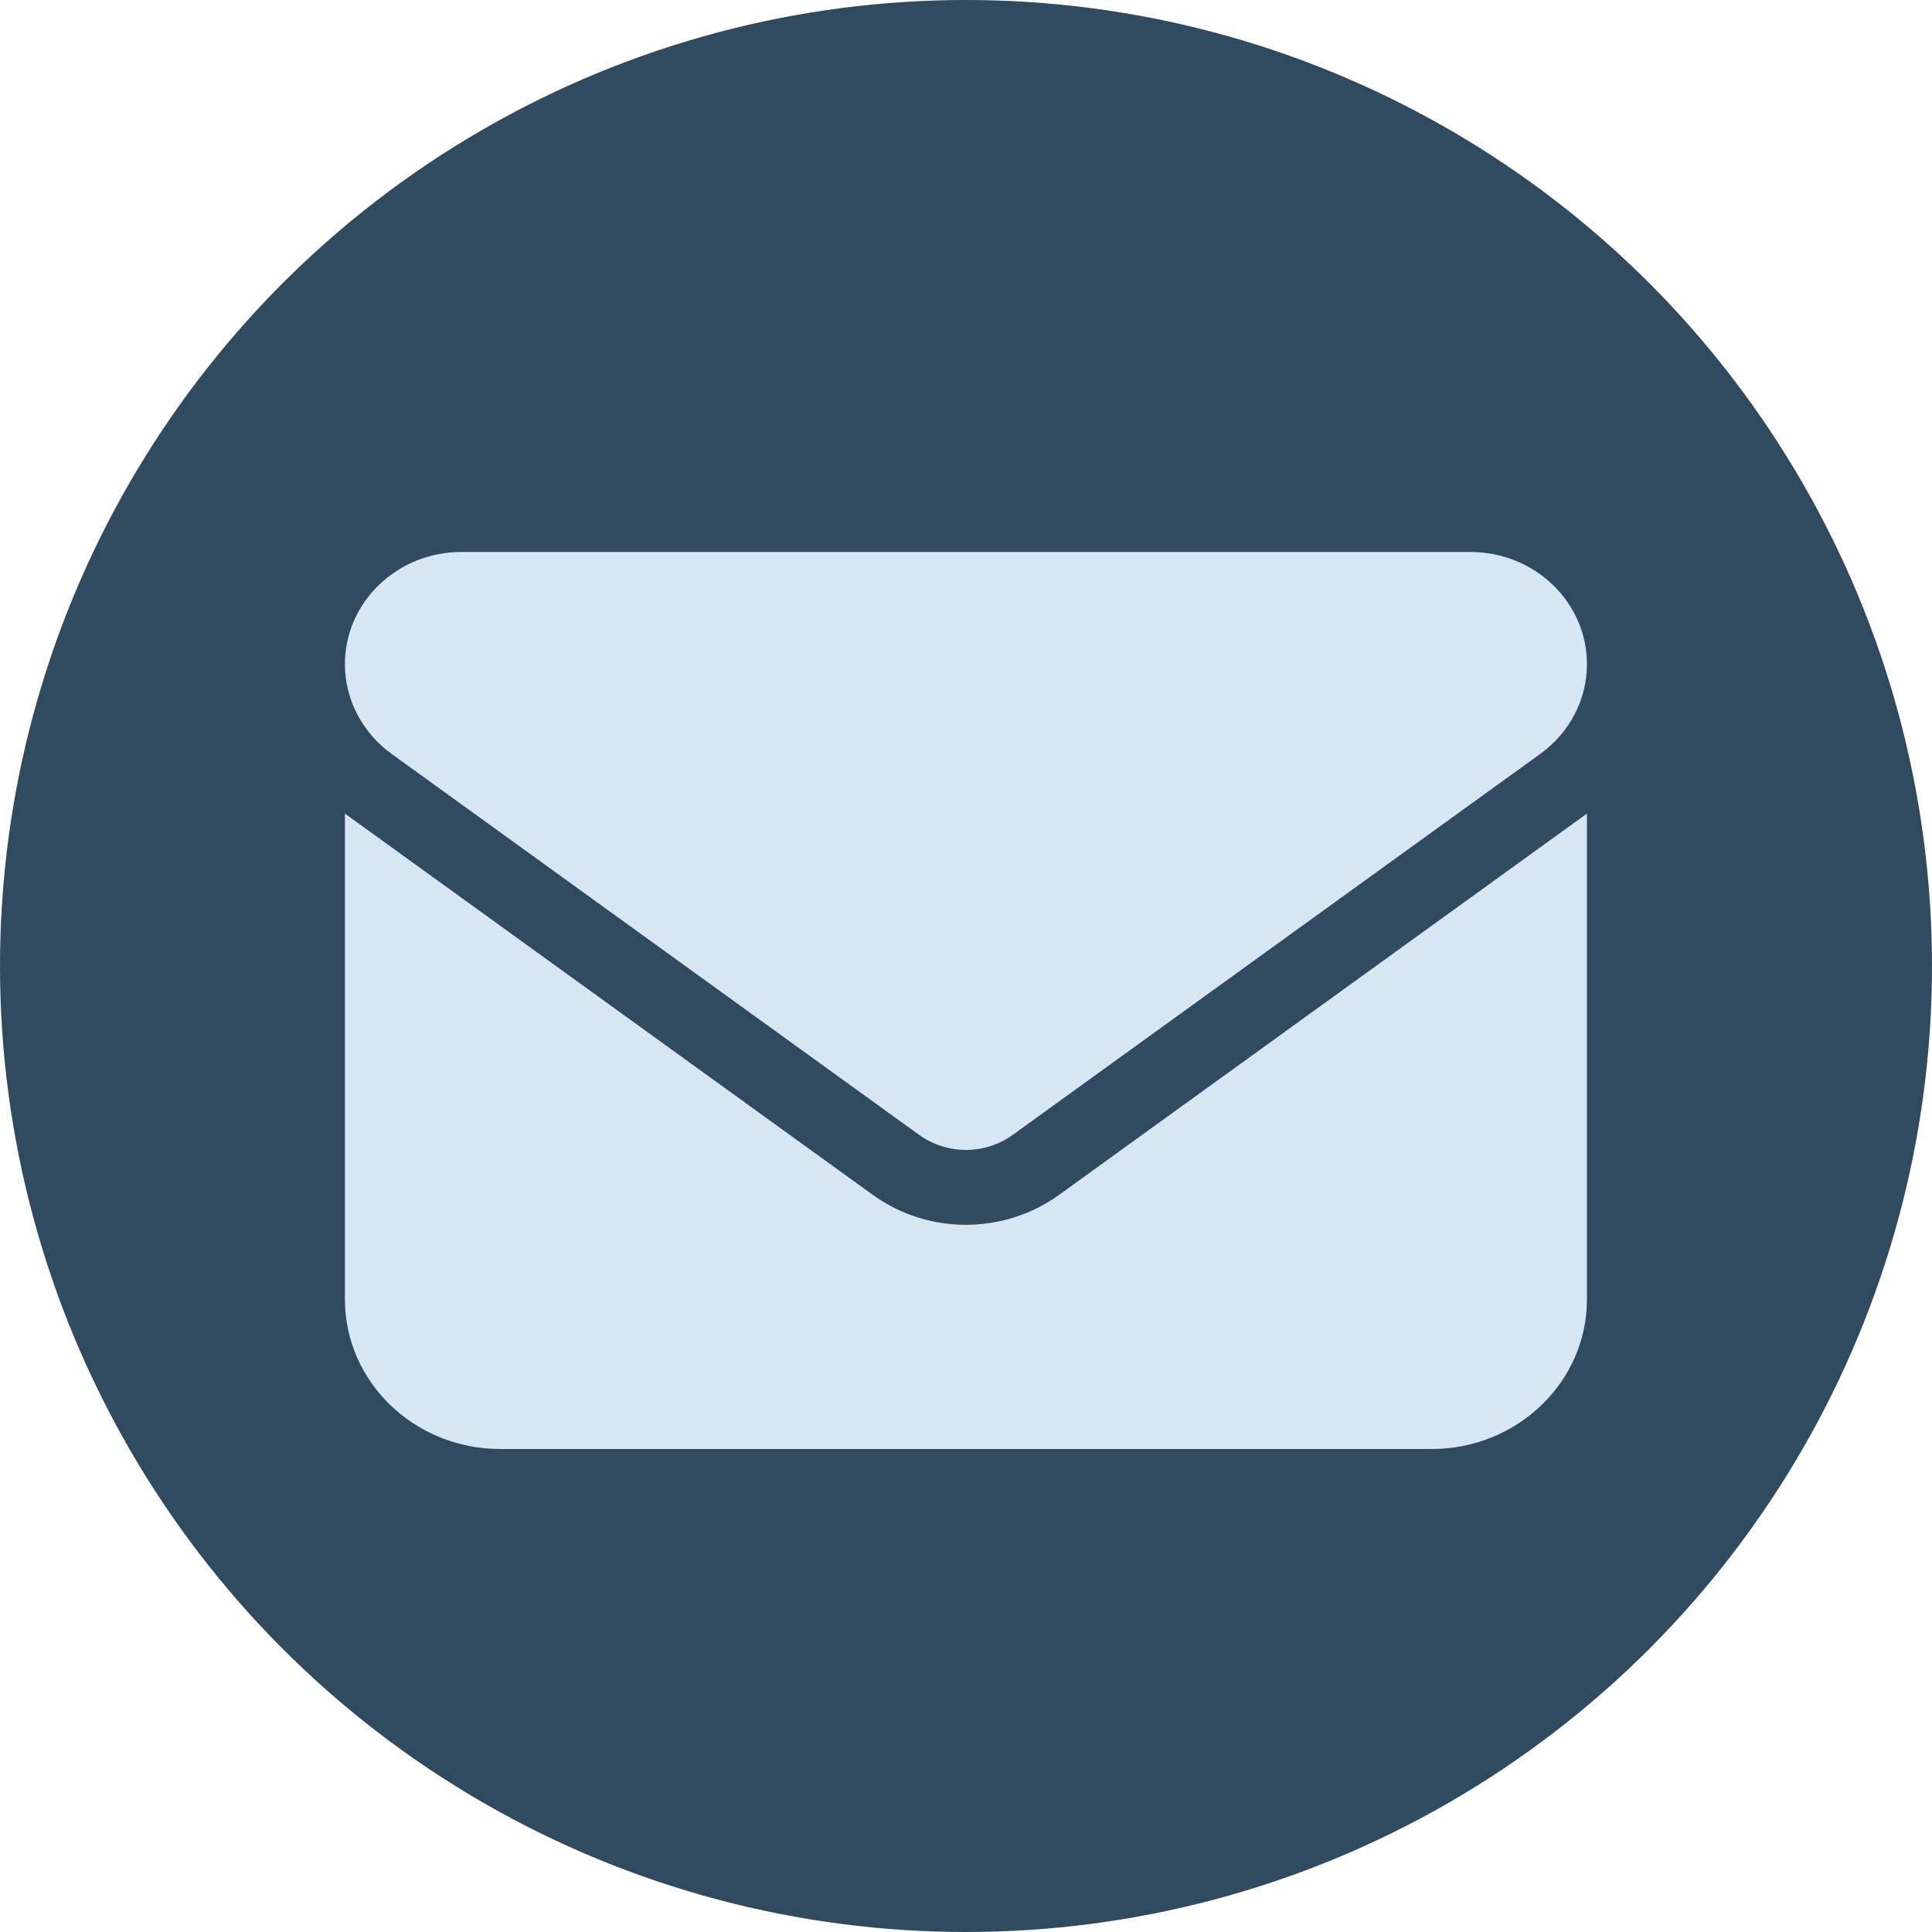 <svg width="51" height="51" viewBox="0 0 51 51" fill="none" xmlns="http://www.w3.org/2000/svg">
<circle cx="25.5" cy="25.5" r="25.5" fill="#304A60"/>
<path d="M12.179 14.571C10.482 14.571 9.105 15.897 9.105 17.531C9.105 18.462 9.56 19.338 10.335 19.899L24.269 29.962C24.999 30.486 25.998 30.486 26.728 29.962L40.662 19.899C41.437 19.338 41.891 18.462 41.891 17.531C41.891 15.897 40.514 14.571 38.818 14.571H12.179ZM9.105 21.477V34.303C9.105 36.48 10.943 38.25 13.204 38.25H37.793C40.053 38.25 41.891 36.48 41.891 34.303V21.477L27.957 31.541C26.497 32.595 24.499 32.595 23.039 31.541L9.105 21.477Z" fill="#D6E6F3"/>
</svg>
